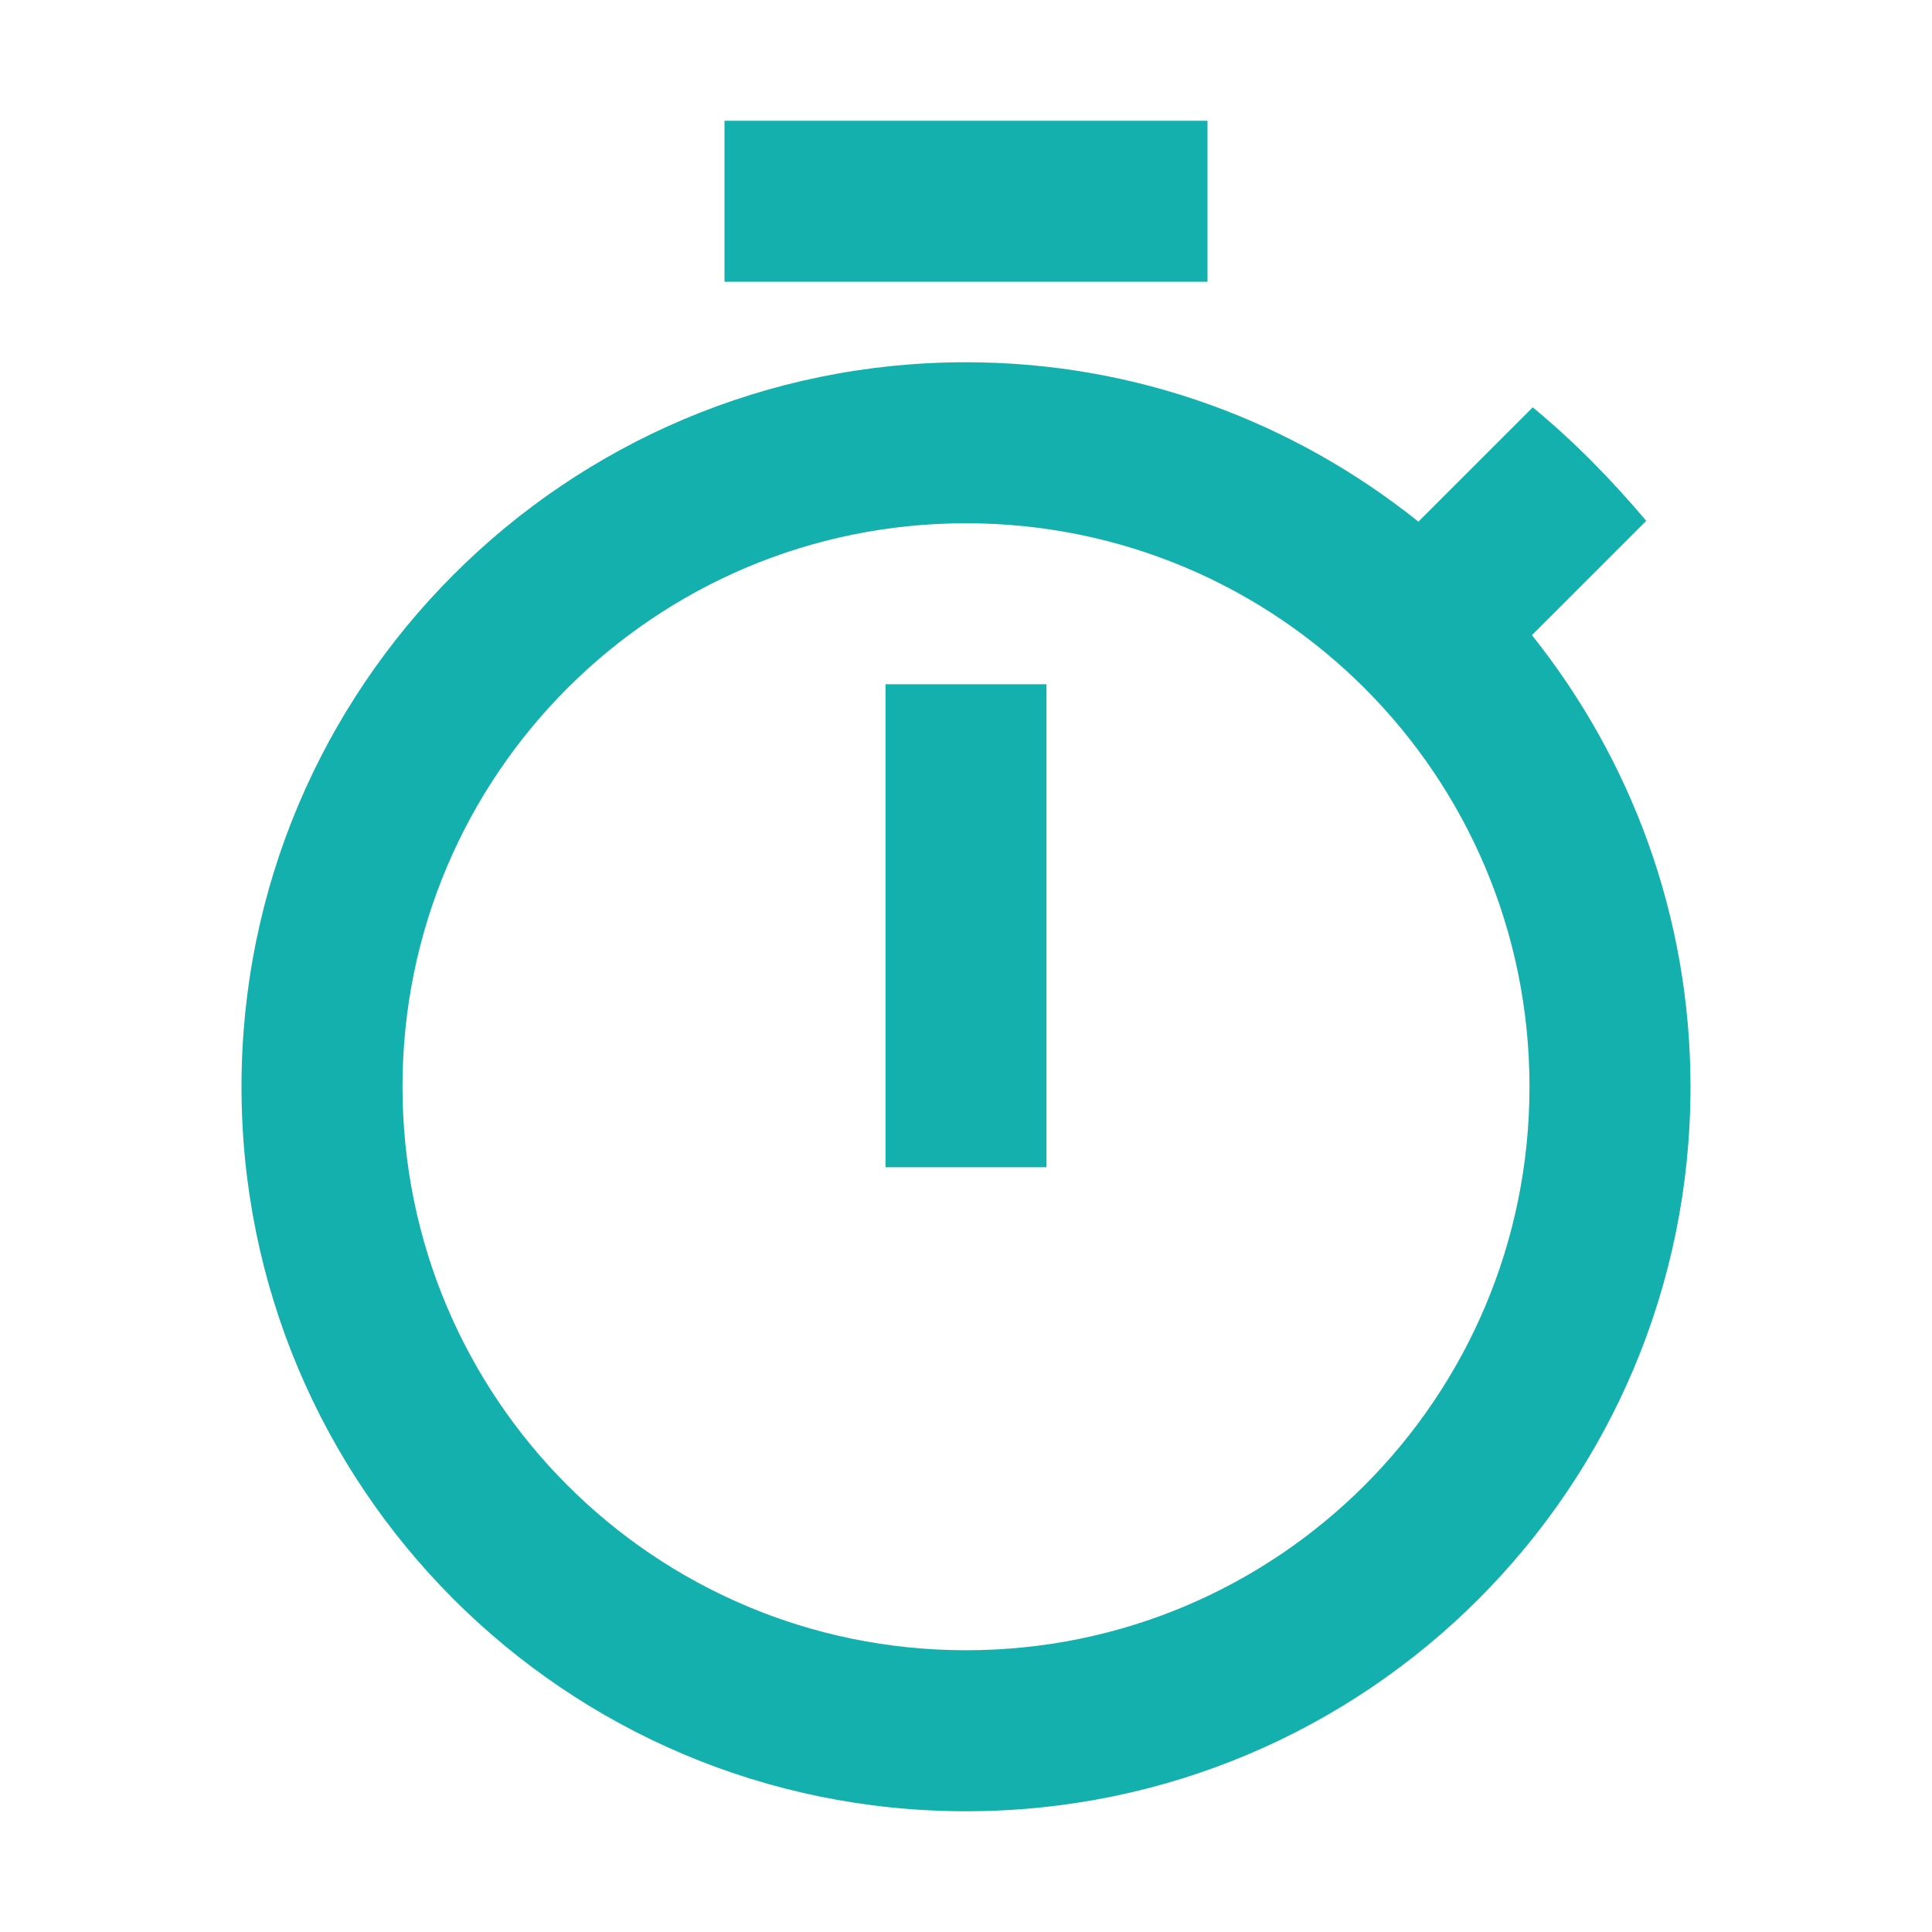 <svg width="116" height="116" viewBox="0 0 116 116" fill="none" xmlns="http://www.w3.org/2000/svg">
<path fill-rule="evenodd" clip-rule="evenodd" d="M43.5 7.25H72.5V16.917H43.5V7.25ZM53.167 70.083V41.083H62.833V70.083H53.167ZM91.978 38.135L98.842 31.272C96.763 28.807 94.492 26.487 92.027 24.457L85.163 31.32C77.672 25.327 68.247 21.75 58 21.75C33.978 21.75 14.5 41.228 14.5 65.25C14.5 89.272 33.93 108.75 58 108.75C82.07 108.75 101.5 89.272 101.5 65.25C101.5 55.003 97.923 45.578 91.978 38.135ZM24.167 65.25C24.167 83.955 39.295 99.083 58 99.083C76.705 99.083 91.833 83.955 91.833 65.25C91.833 46.545 76.705 31.417 58 31.417C39.295 31.417 24.167 46.545 24.167 65.25Z" fill="#14B0AE"/>
</svg>

